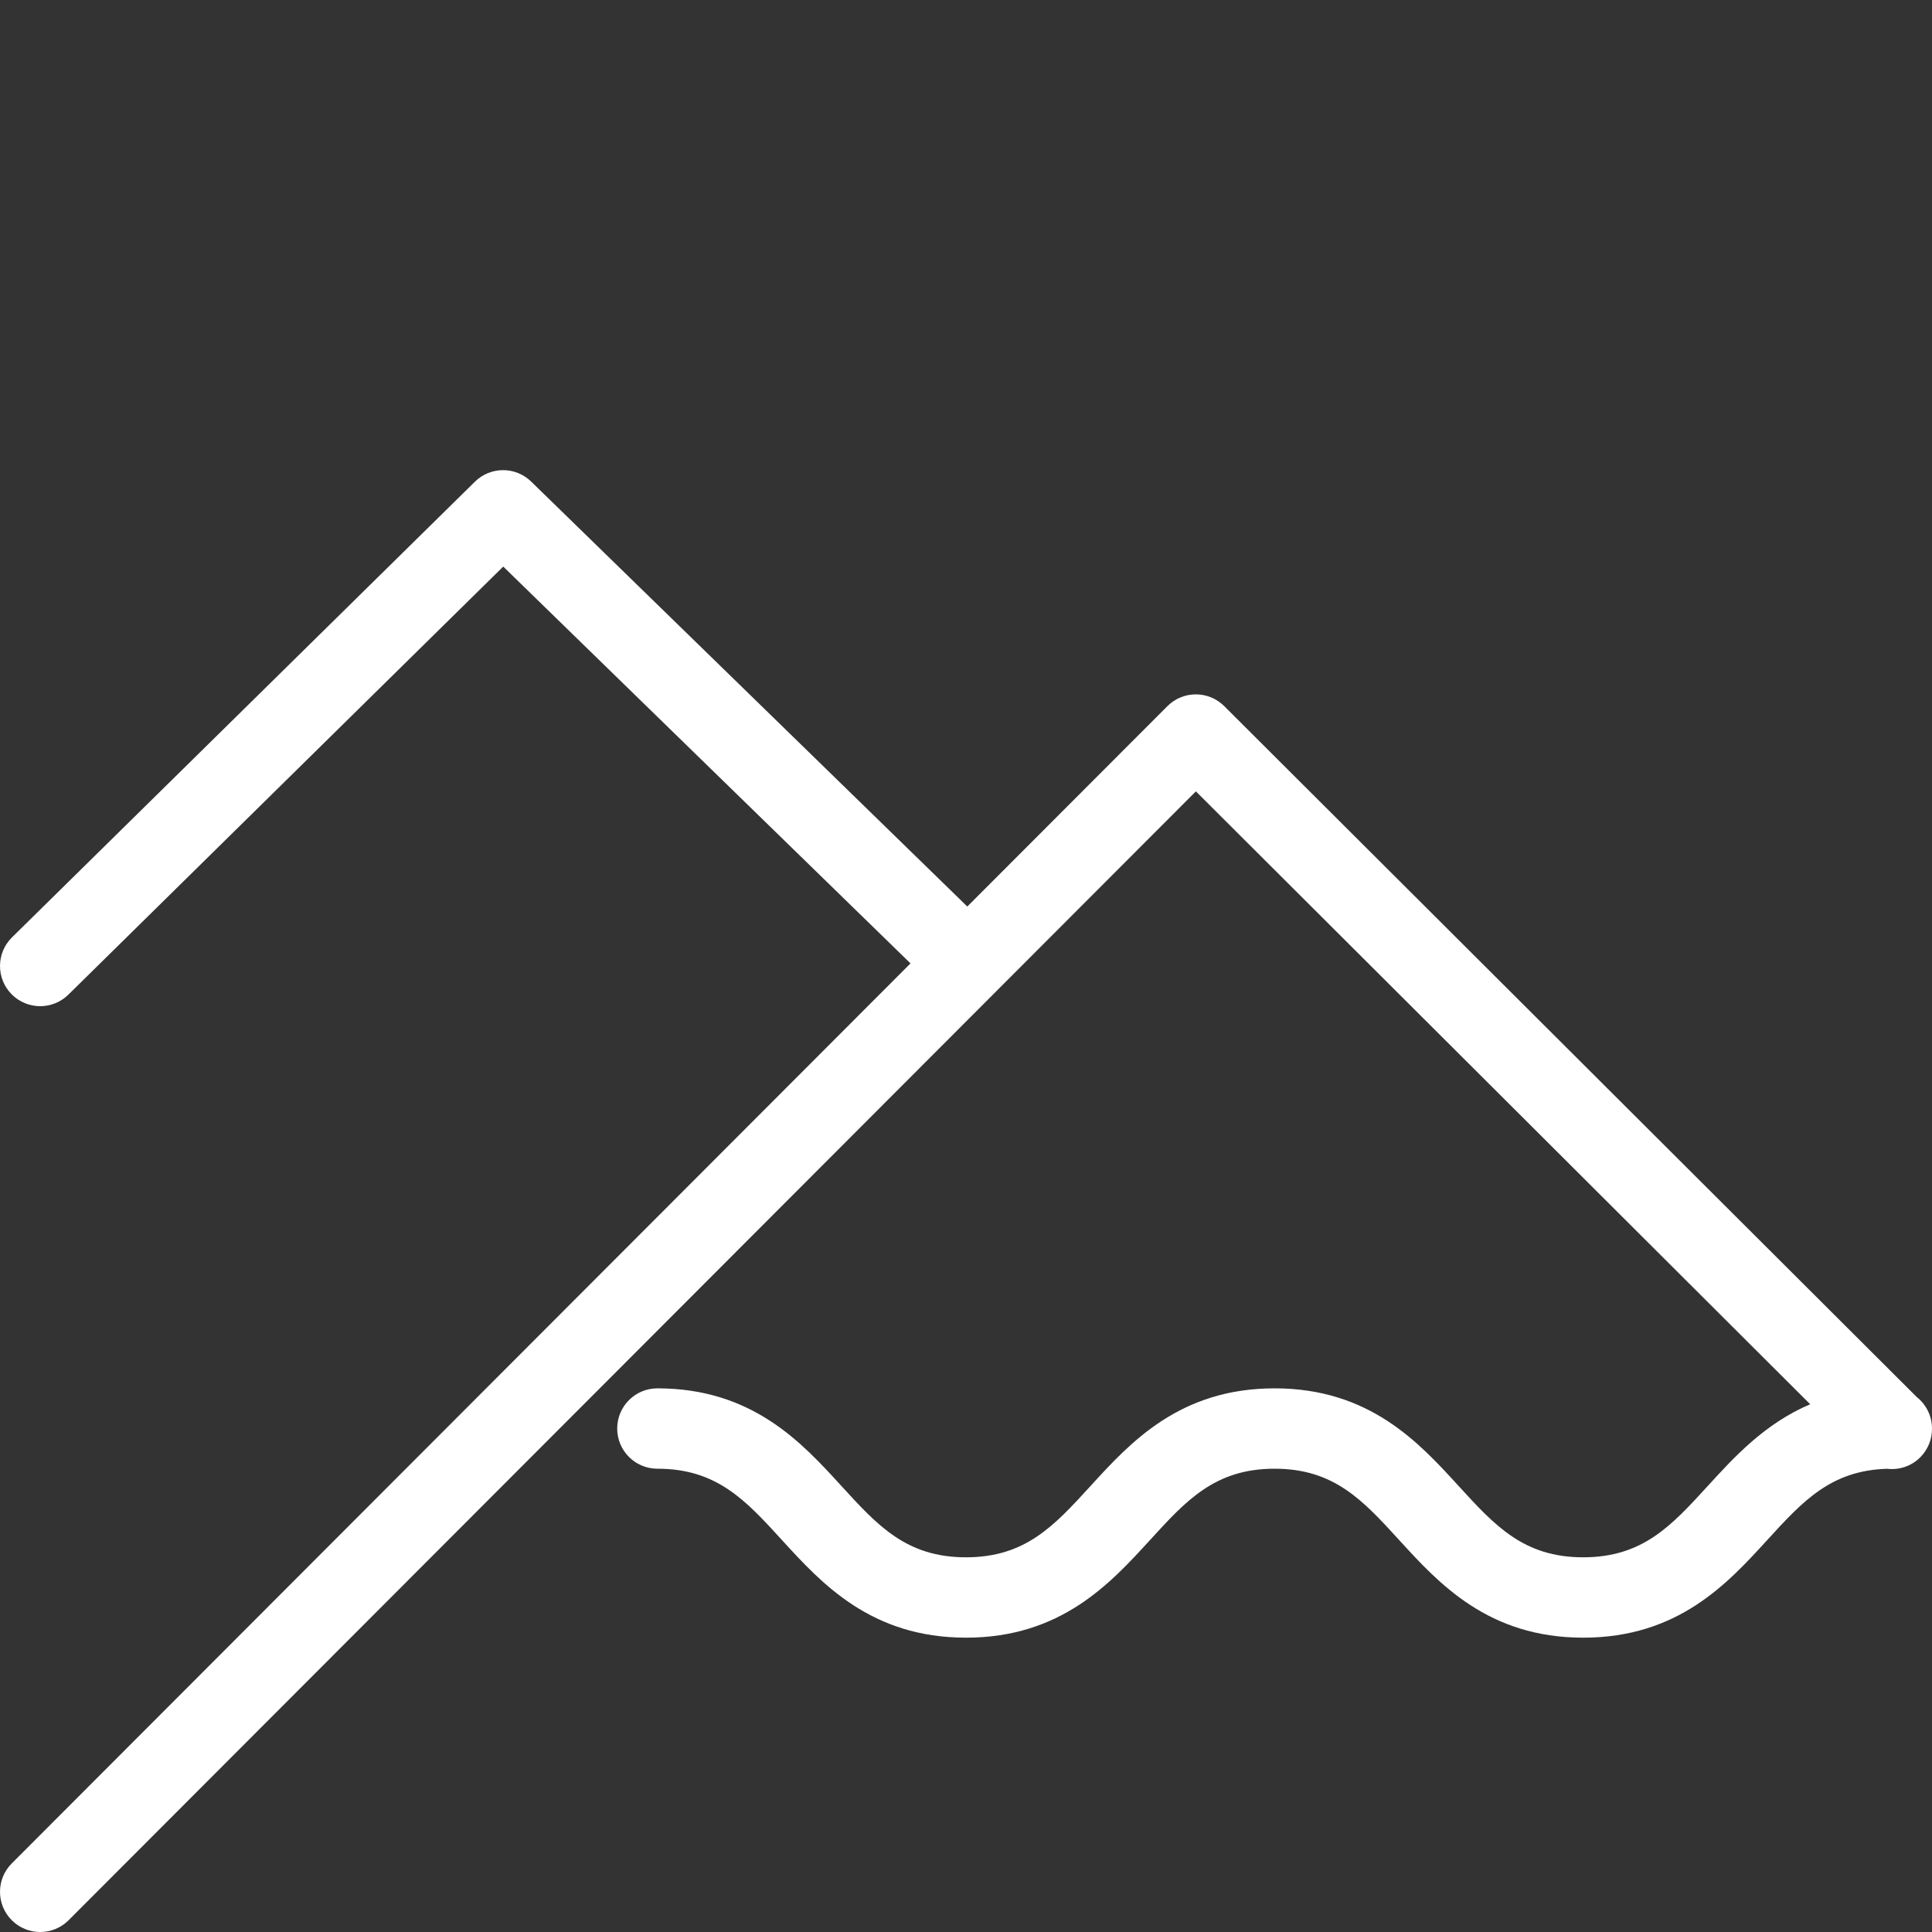<?xml version="1.0" encoding="iso-8859-1"?>
<!-- Generator: Adobe Illustrator 28.1.0, SVG Export Plug-In . SVG Version: 6.00 Build 0)  -->
<svg version="1.1" id="Layer_1" xmlns="http://www.w3.org/2000/svg" xmlns:xlink="http://www.w3.org/1999/xlink" x="0px" y="0px"
	 viewBox="0 0 576 576" style="enable-background:new 0 0 576 576;" xml:space="preserve">
<rect x="0" y="0" width="576" height="576" fill="#333333" stroke="none"/>
<path style="fill:#FFFFFF;" d="M575.998,425.896c0-3.794-1.769-7.169-4.521-9.365L364.982,210.517
	c-4.682-4.673-12.264-4.666-16.938,0.015l-59.655,59.739L158.351,143.569c-4.67-4.548-12.118-4.531-16.764,0.043L3.578,279.464
	c-4.715,4.641-4.775,12.227-0.134,16.941c2.345,2.383,5.441,3.576,8.539,3.576c3.033,0,6.07-1.146,8.403-3.442l129.647-127.622
	l121.423,118.309L3.505,555.555c-4.676,4.682-4.67,12.267,0.011,16.942C5.855,574.833,8.919,576,11.982,576
	c3.069,0,6.138-1.172,8.477-3.514l336.078-336.55l183.149,182.721c-13.525,5.751-22.662,15.744-30.518,24.346
	c-10.862,11.893-19.44,21.286-37.16,21.286c-17.719,0-26.298-9.393-37.158-21.285c-11.836-12.96-26.566-29.088-54.851-29.088
	c-28.285,0-43.015,16.128-54.849,29.088c-10.86,11.892-19.438,21.285-37.156,21.285c-17.718,0-26.296-9.393-37.156-21.285
	c-11.835-12.96-26.564-29.088-54.848-29.088c-6.616,0-11.98,5.364-11.98,11.98s5.364,11.98,11.98,11.98
	c17.717,0,26.295,9.393,37.155,21.285c11.835,12.959,26.564,29.088,54.849,29.088c28.284,0,43.014-16.128,54.849-29.088
	c10.86-11.892,19.438-21.285,37.157-21.285c17.719,0,26.298,9.393,37.159,21.285c11.835,12.96,26.565,29.088,54.85,29.088
	s43.016-16.128,54.851-29.088c10.571-11.574,18.983-20.777,35.76-21.262c3.519,0.412,7.184-0.724,9.88-3.427
	c2.349-2.354,3.513-5.442,3.497-8.524C575.996,425.931,575.998,425.913,575.998,425.896z"/>
</svg>
